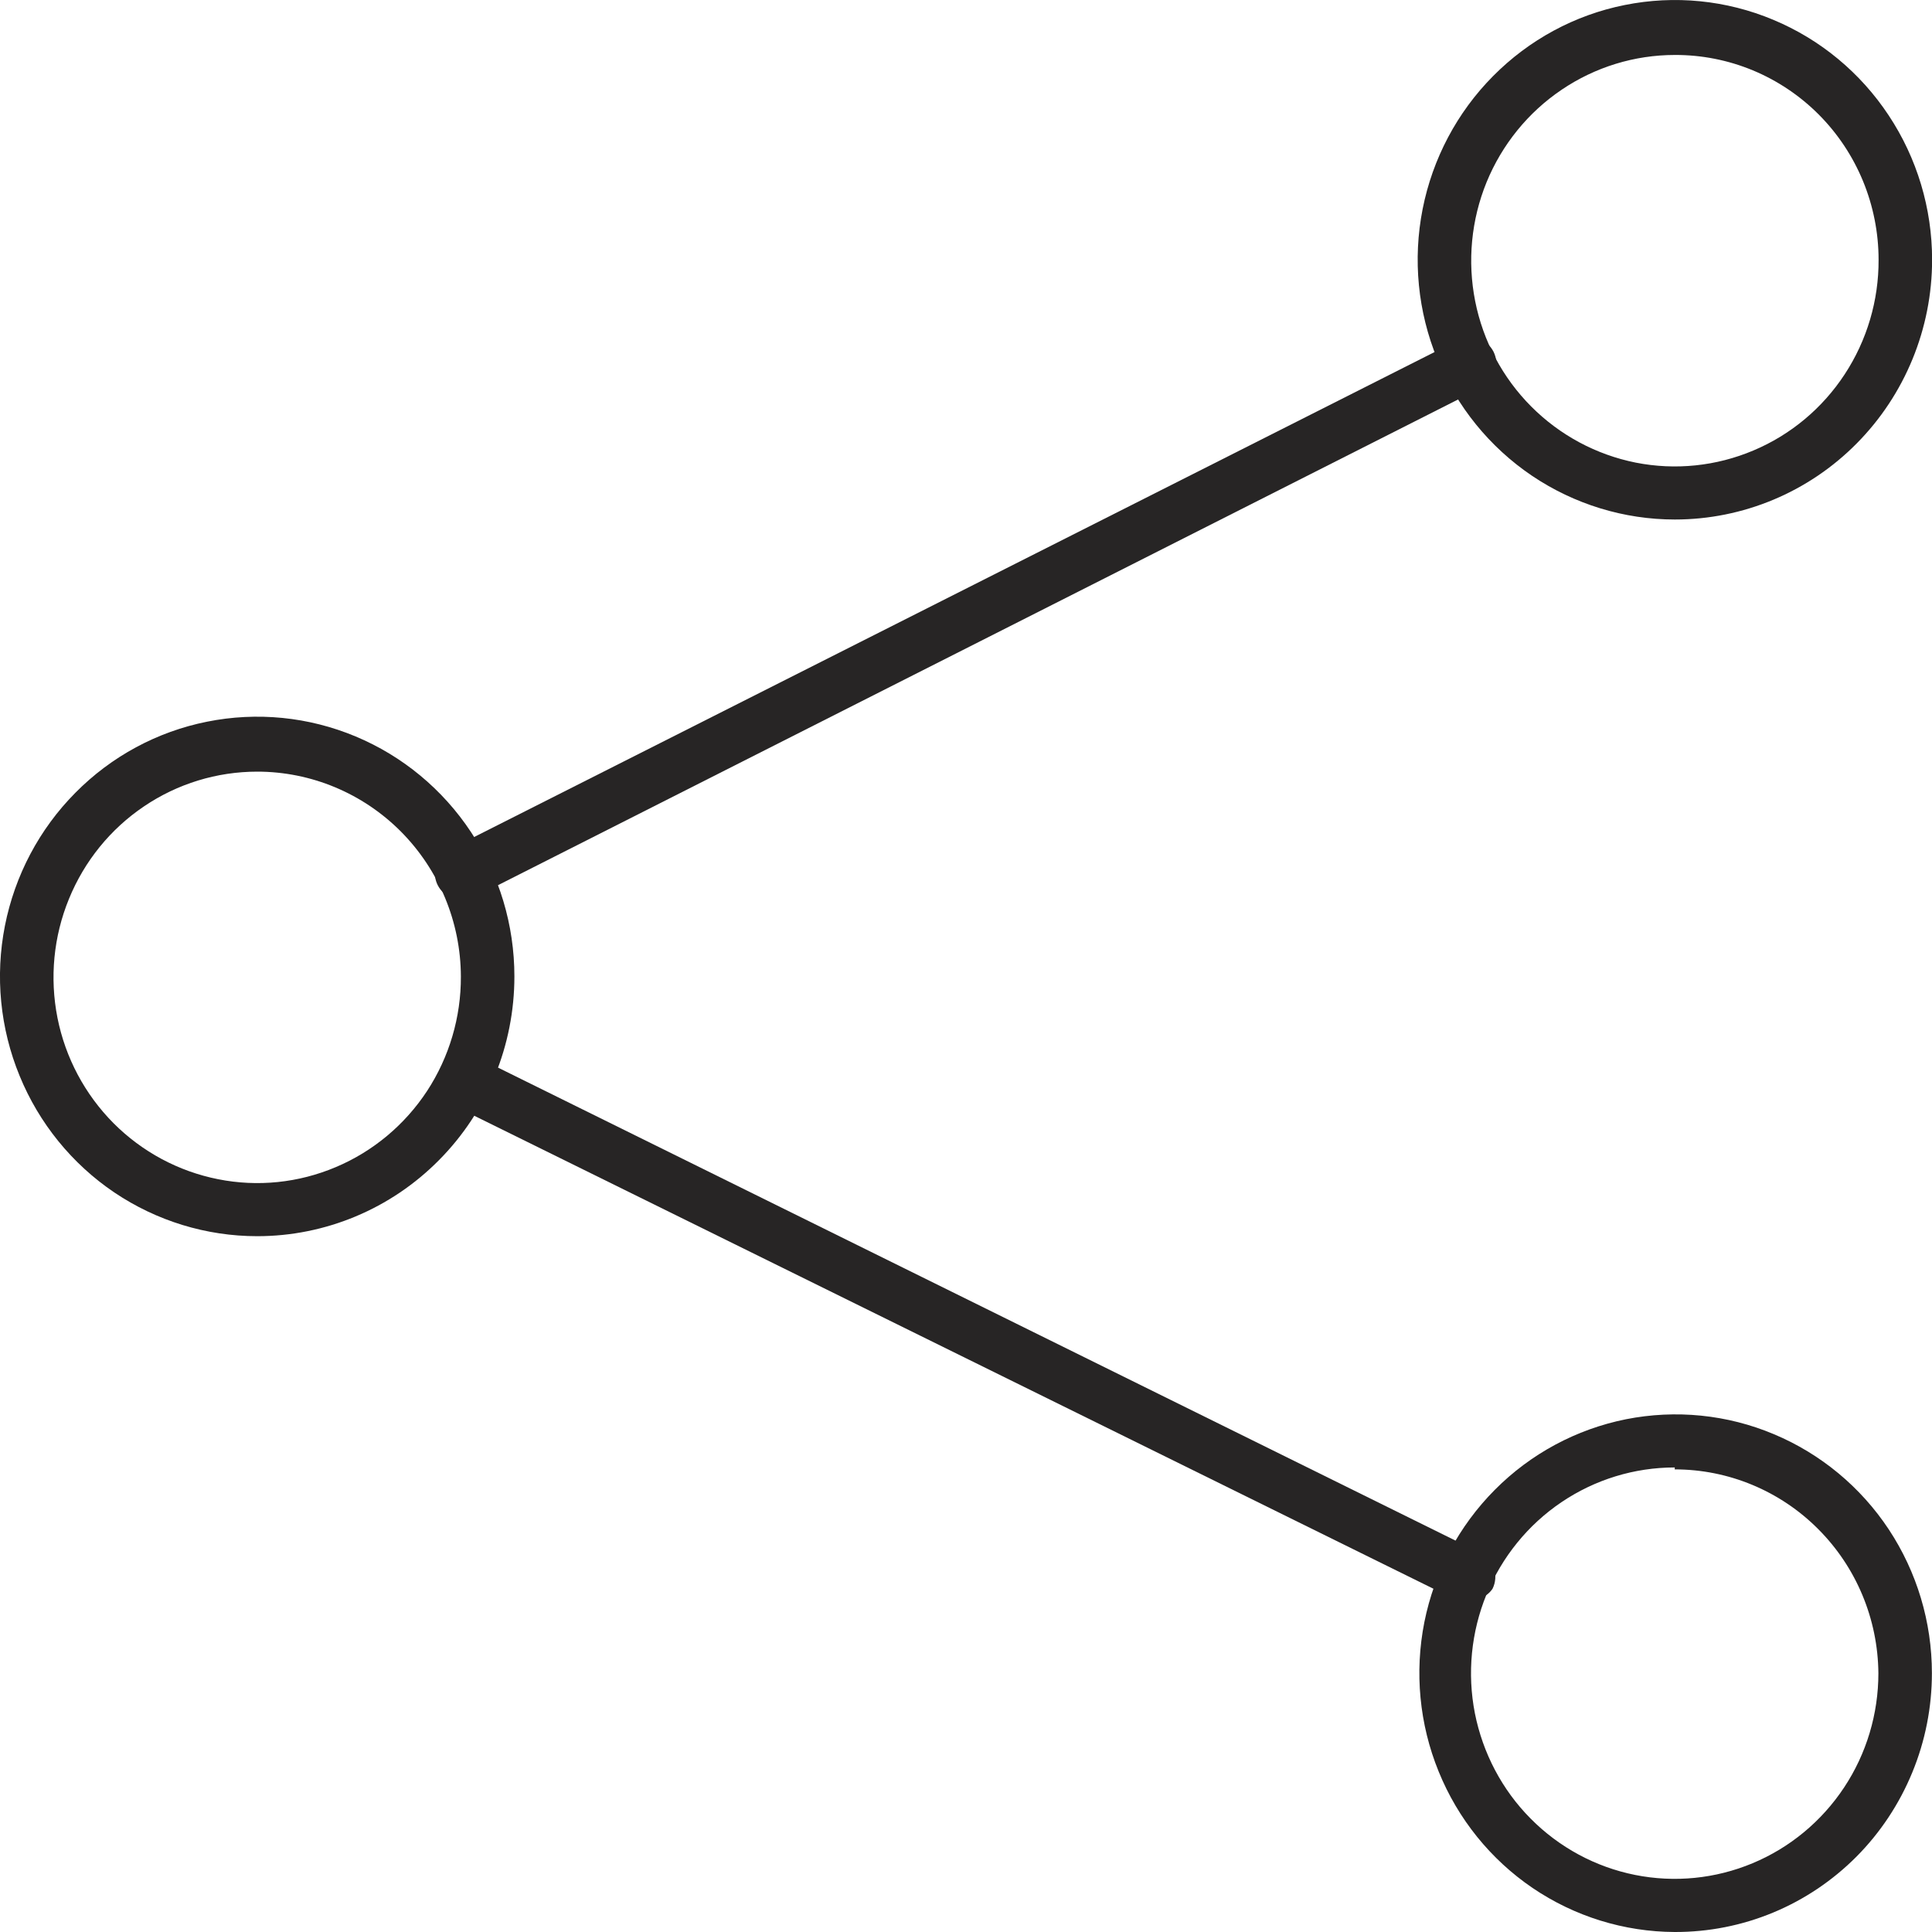 <svg width="20" height="20" viewBox="0 0 20 20" fill="none" xmlns="http://www.w3.org/2000/svg">
<path d="M2.663 12.797C2.136 12.797 1.621 12.639 1.183 12.344C0.745 12.048 0.404 11.628 0.203 11.137C0.001 10.646 -0.052 10.105 0.051 9.583C0.154 9.062 0.407 8.583 0.78 8.207C1.152 7.83 1.627 7.574 2.143 7.471C2.66 7.367 3.195 7.42 3.682 7.624C4.168 7.827 4.584 8.172 4.876 8.614C5.169 9.056 5.325 9.576 5.325 10.108C5.325 10.821 5.045 11.505 4.545 12.009C4.046 12.514 3.369 12.797 2.663 12.797ZM2.663 7.988C2.245 7.988 1.837 8.113 1.49 8.348C1.143 8.582 0.873 8.915 0.714 9.305C0.554 9.695 0.513 10.123 0.595 10.537C0.677 10.95 0.879 11.329 1.175 11.627C1.471 11.924 1.848 12.126 2.257 12.207C2.667 12.289 3.091 12.245 3.476 12.082C3.861 11.92 4.19 11.645 4.421 11.294C4.651 10.942 4.773 10.529 4.771 10.108C4.769 9.545 4.545 9.006 4.15 8.608C3.755 8.211 3.22 7.988 2.663 7.988Z" fill="#272525"/>
<path d="M17.338 5.378C16.812 5.378 16.297 5.22 15.859 4.925C15.421 4.629 15.08 4.209 14.879 3.718C14.677 3.227 14.624 2.686 14.727 2.164C14.83 1.643 15.083 1.164 15.456 0.788C15.828 0.412 16.302 0.155 16.819 0.052C17.335 -0.052 17.871 0.001 18.357 0.205C18.844 0.408 19.26 0.753 19.552 1.195C19.845 1.637 20.001 2.157 20.001 2.689C20.001 3.402 19.72 4.086 19.221 4.59C18.722 5.095 18.044 5.378 17.338 5.378ZM17.338 0.569C16.921 0.569 16.513 0.694 16.166 0.929C15.819 1.163 15.549 1.496 15.389 1.886C15.23 2.276 15.189 2.704 15.271 3.118C15.353 3.531 15.555 3.911 15.851 4.208C16.147 4.505 16.523 4.707 16.933 4.789C17.343 4.87 17.767 4.826 18.152 4.663C18.537 4.501 18.866 4.226 19.096 3.875C19.327 3.523 19.449 3.11 19.447 2.689C19.447 2.41 19.392 2.133 19.286 1.875C19.18 1.618 19.025 1.384 18.829 1.187C18.633 0.99 18.4 0.834 18.145 0.728C17.889 0.622 17.615 0.568 17.338 0.569Z" fill="#272525"/>
<path d="M17.337 20C16.812 19.998 16.3 19.839 15.865 19.544C15.43 19.248 15.092 18.829 14.893 18.339C14.693 17.849 14.642 17.311 14.745 16.792C14.849 16.273 15.102 15.797 15.474 15.423C15.845 15.049 16.318 14.795 16.832 14.692C17.347 14.59 17.88 14.643 18.364 14.847C18.848 15.05 19.262 15.393 19.553 15.833C19.844 16.274 19.999 16.791 19.999 17.321C19.999 17.673 19.93 18.023 19.796 18.348C19.662 18.674 19.466 18.97 19.219 19.219C18.971 19.468 18.678 19.665 18.355 19.799C18.032 19.933 17.686 20.001 17.337 20ZM17.337 15.191C16.919 15.191 16.512 15.316 16.165 15.55C15.818 15.784 15.548 16.117 15.388 16.506C15.229 16.895 15.187 17.323 15.268 17.736C15.35 18.149 15.55 18.529 15.845 18.826C16.14 19.124 16.516 19.327 16.925 19.409C17.334 19.491 17.758 19.449 18.143 19.288C18.529 19.127 18.858 18.854 19.09 18.504C19.322 18.154 19.445 17.742 19.445 17.321C19.44 16.759 19.216 16.223 18.821 15.828C18.426 15.432 17.892 15.211 17.337 15.211V15.191Z" fill="#272525"/>
<path d="M4.791 9.313C4.726 9.317 4.662 9.298 4.61 9.258C4.559 9.219 4.522 9.162 4.508 9.098C4.494 9.034 4.503 8.968 4.534 8.91C4.564 8.852 4.614 8.807 4.674 8.783L15.091 3.523C15.123 3.506 15.158 3.496 15.194 3.492C15.23 3.489 15.266 3.493 15.3 3.504C15.335 3.515 15.367 3.533 15.394 3.556C15.422 3.58 15.444 3.608 15.461 3.641C15.477 3.674 15.487 3.709 15.49 3.746C15.492 3.783 15.487 3.819 15.476 3.854C15.464 3.889 15.445 3.921 15.421 3.948C15.397 3.976 15.367 3.998 15.334 4.014L4.917 9.284C4.878 9.303 4.835 9.313 4.791 9.313Z" fill="#272525"/>
<path d="M15.197 16.566H15.081L4.771 11.482C4.738 11.468 4.709 11.446 4.685 11.42C4.66 11.393 4.642 11.362 4.63 11.328C4.618 11.294 4.613 11.258 4.616 11.222C4.618 11.186 4.628 11.151 4.644 11.119C4.676 11.052 4.732 11 4.801 10.975C4.87 10.949 4.946 10.951 5.014 10.982L15.324 16.075C15.357 16.091 15.386 16.113 15.41 16.14C15.435 16.168 15.453 16.2 15.465 16.235C15.477 16.269 15.482 16.306 15.479 16.343C15.476 16.379 15.467 16.415 15.45 16.448C15.422 16.488 15.383 16.52 15.339 16.541C15.295 16.561 15.246 16.57 15.197 16.566Z" fill="#272525"/>
</svg>
